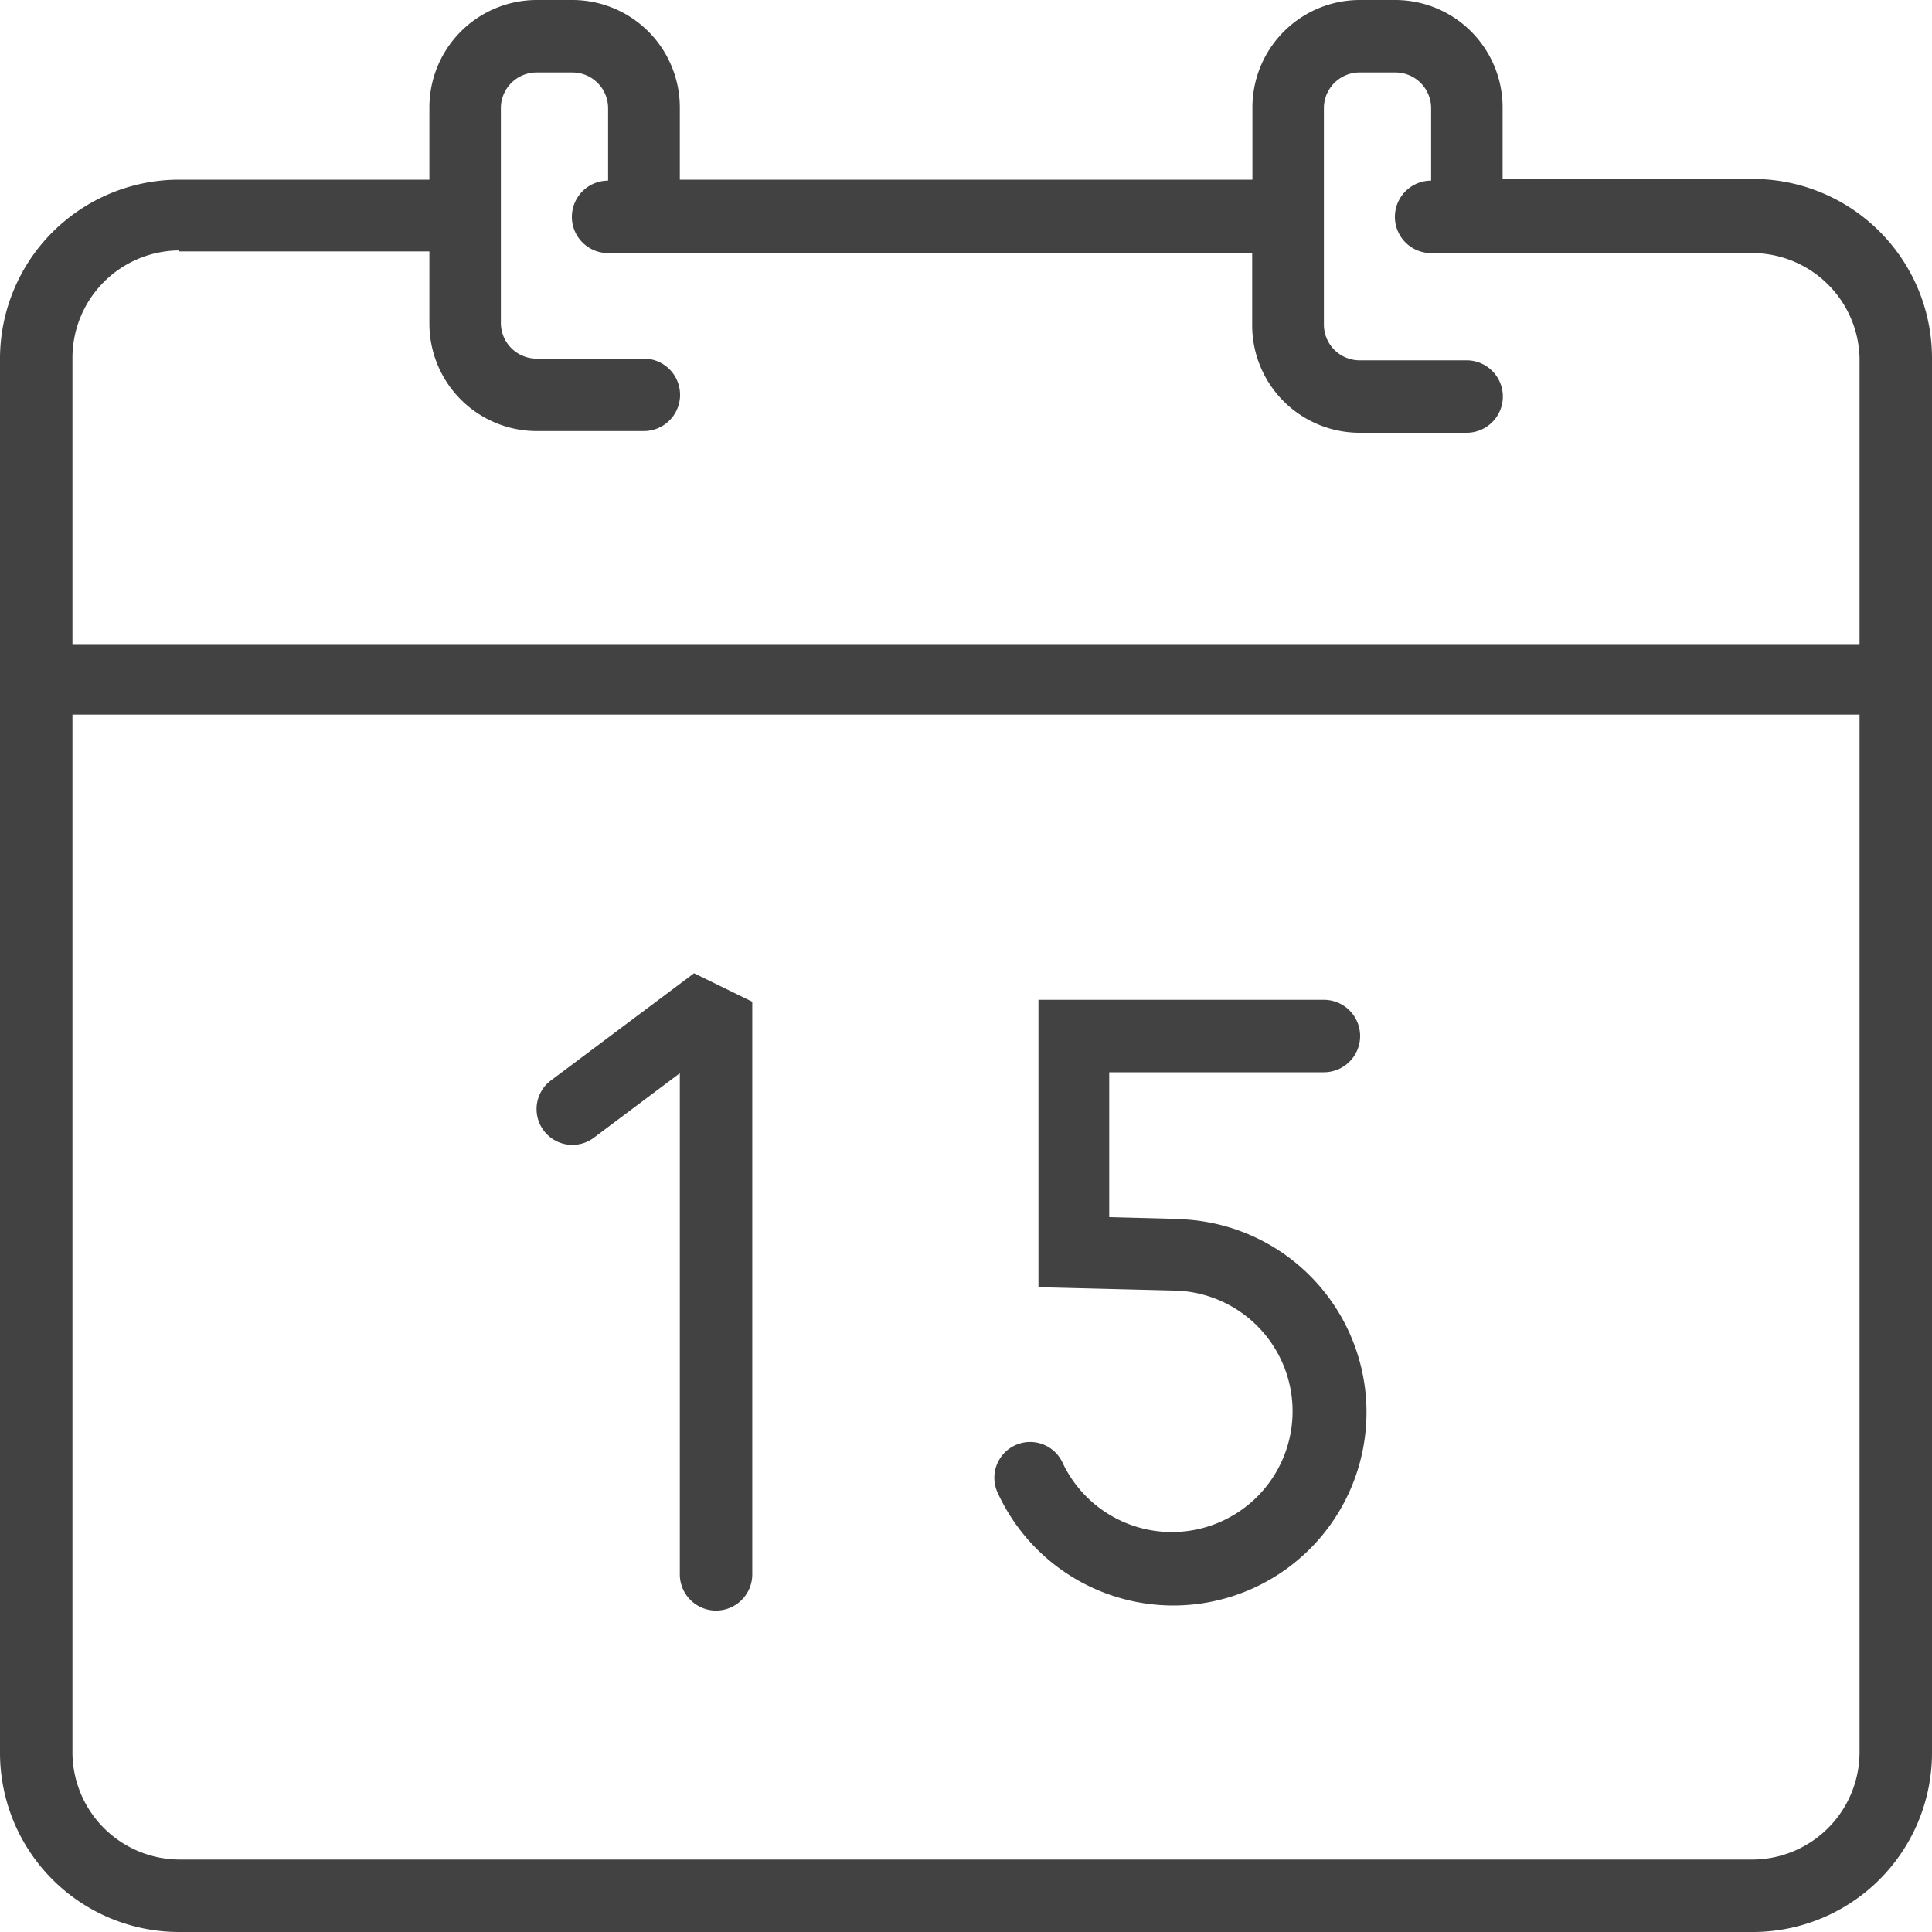 <svg xmlns="http://www.w3.org/2000/svg" viewBox="0 0 80 80"><defs><style>.cls-1{fill:#424242;}</style></defs><title>calendar</title><path class="cls-1" d="M72.59,7.41H62.22v-3A4.45,4.45,0,0,0,57.78,0H56.3a4.45,4.45,0,0,0-4.44,4.44v3H28.15v-3A4.45,4.45,0,0,0,23.7,0H22.22a4.45,4.45,0,0,0-4.44,4.44v3H7.41A7.42,7.42,0,0,0,0,14.81V72.59A7.42,7.42,0,0,0,7.41,80H72.59A7.42,7.42,0,0,0,80,72.59V14.81A7.42,7.42,0,0,0,72.59,7.41Zm-65.19,3H17.78v3a4.45,4.45,0,0,0,4.44,4.44h4.44a1.48,1.48,0,0,0,0-3H22.22a1.48,1.48,0,0,1-1.48-1.48V4.44A1.48,1.48,0,0,1,22.22,3H23.7a1.48,1.48,0,0,1,1.48,1.48v3a1.48,1.48,0,1,0,0,3H51.85v3a4.45,4.45,0,0,0,4.44,4.44h4.44a1.48,1.48,0,0,0,0-3H56.3a1.48,1.48,0,0,1-1.48-1.48V4.44A1.48,1.48,0,0,1,56.3,3h1.48a1.48,1.48,0,0,1,1.48,1.48v3a1.48,1.48,0,0,0,0,3H72.59A4.45,4.45,0,0,1,77,14.81V26.67H3V14.81A4.45,4.45,0,0,1,7.41,10.37ZM72.59,77H7.41A4.45,4.45,0,0,1,3,72.59v-43H77v43A4.45,4.45,0,0,1,72.59,77Z"/><path class="cls-1" d="M22.81,44.74a1.48,1.48,0,0,0,1.78,2.37l3.56-2.67V65.19a1.48,1.48,0,0,0,3,0V41.48L28.74,40.3Z"/><path class="cls-1" d="M48.63,50.47l-2.7-.07v-6h8.89a1.48,1.48,0,1,0,0-3H43V53.3l5.63.14A5,5,0,1,1,44,60.57a1.48,1.48,0,1,0-2.69,1.24,8,8,0,1,0,7.31-11.33Z"/></svg>